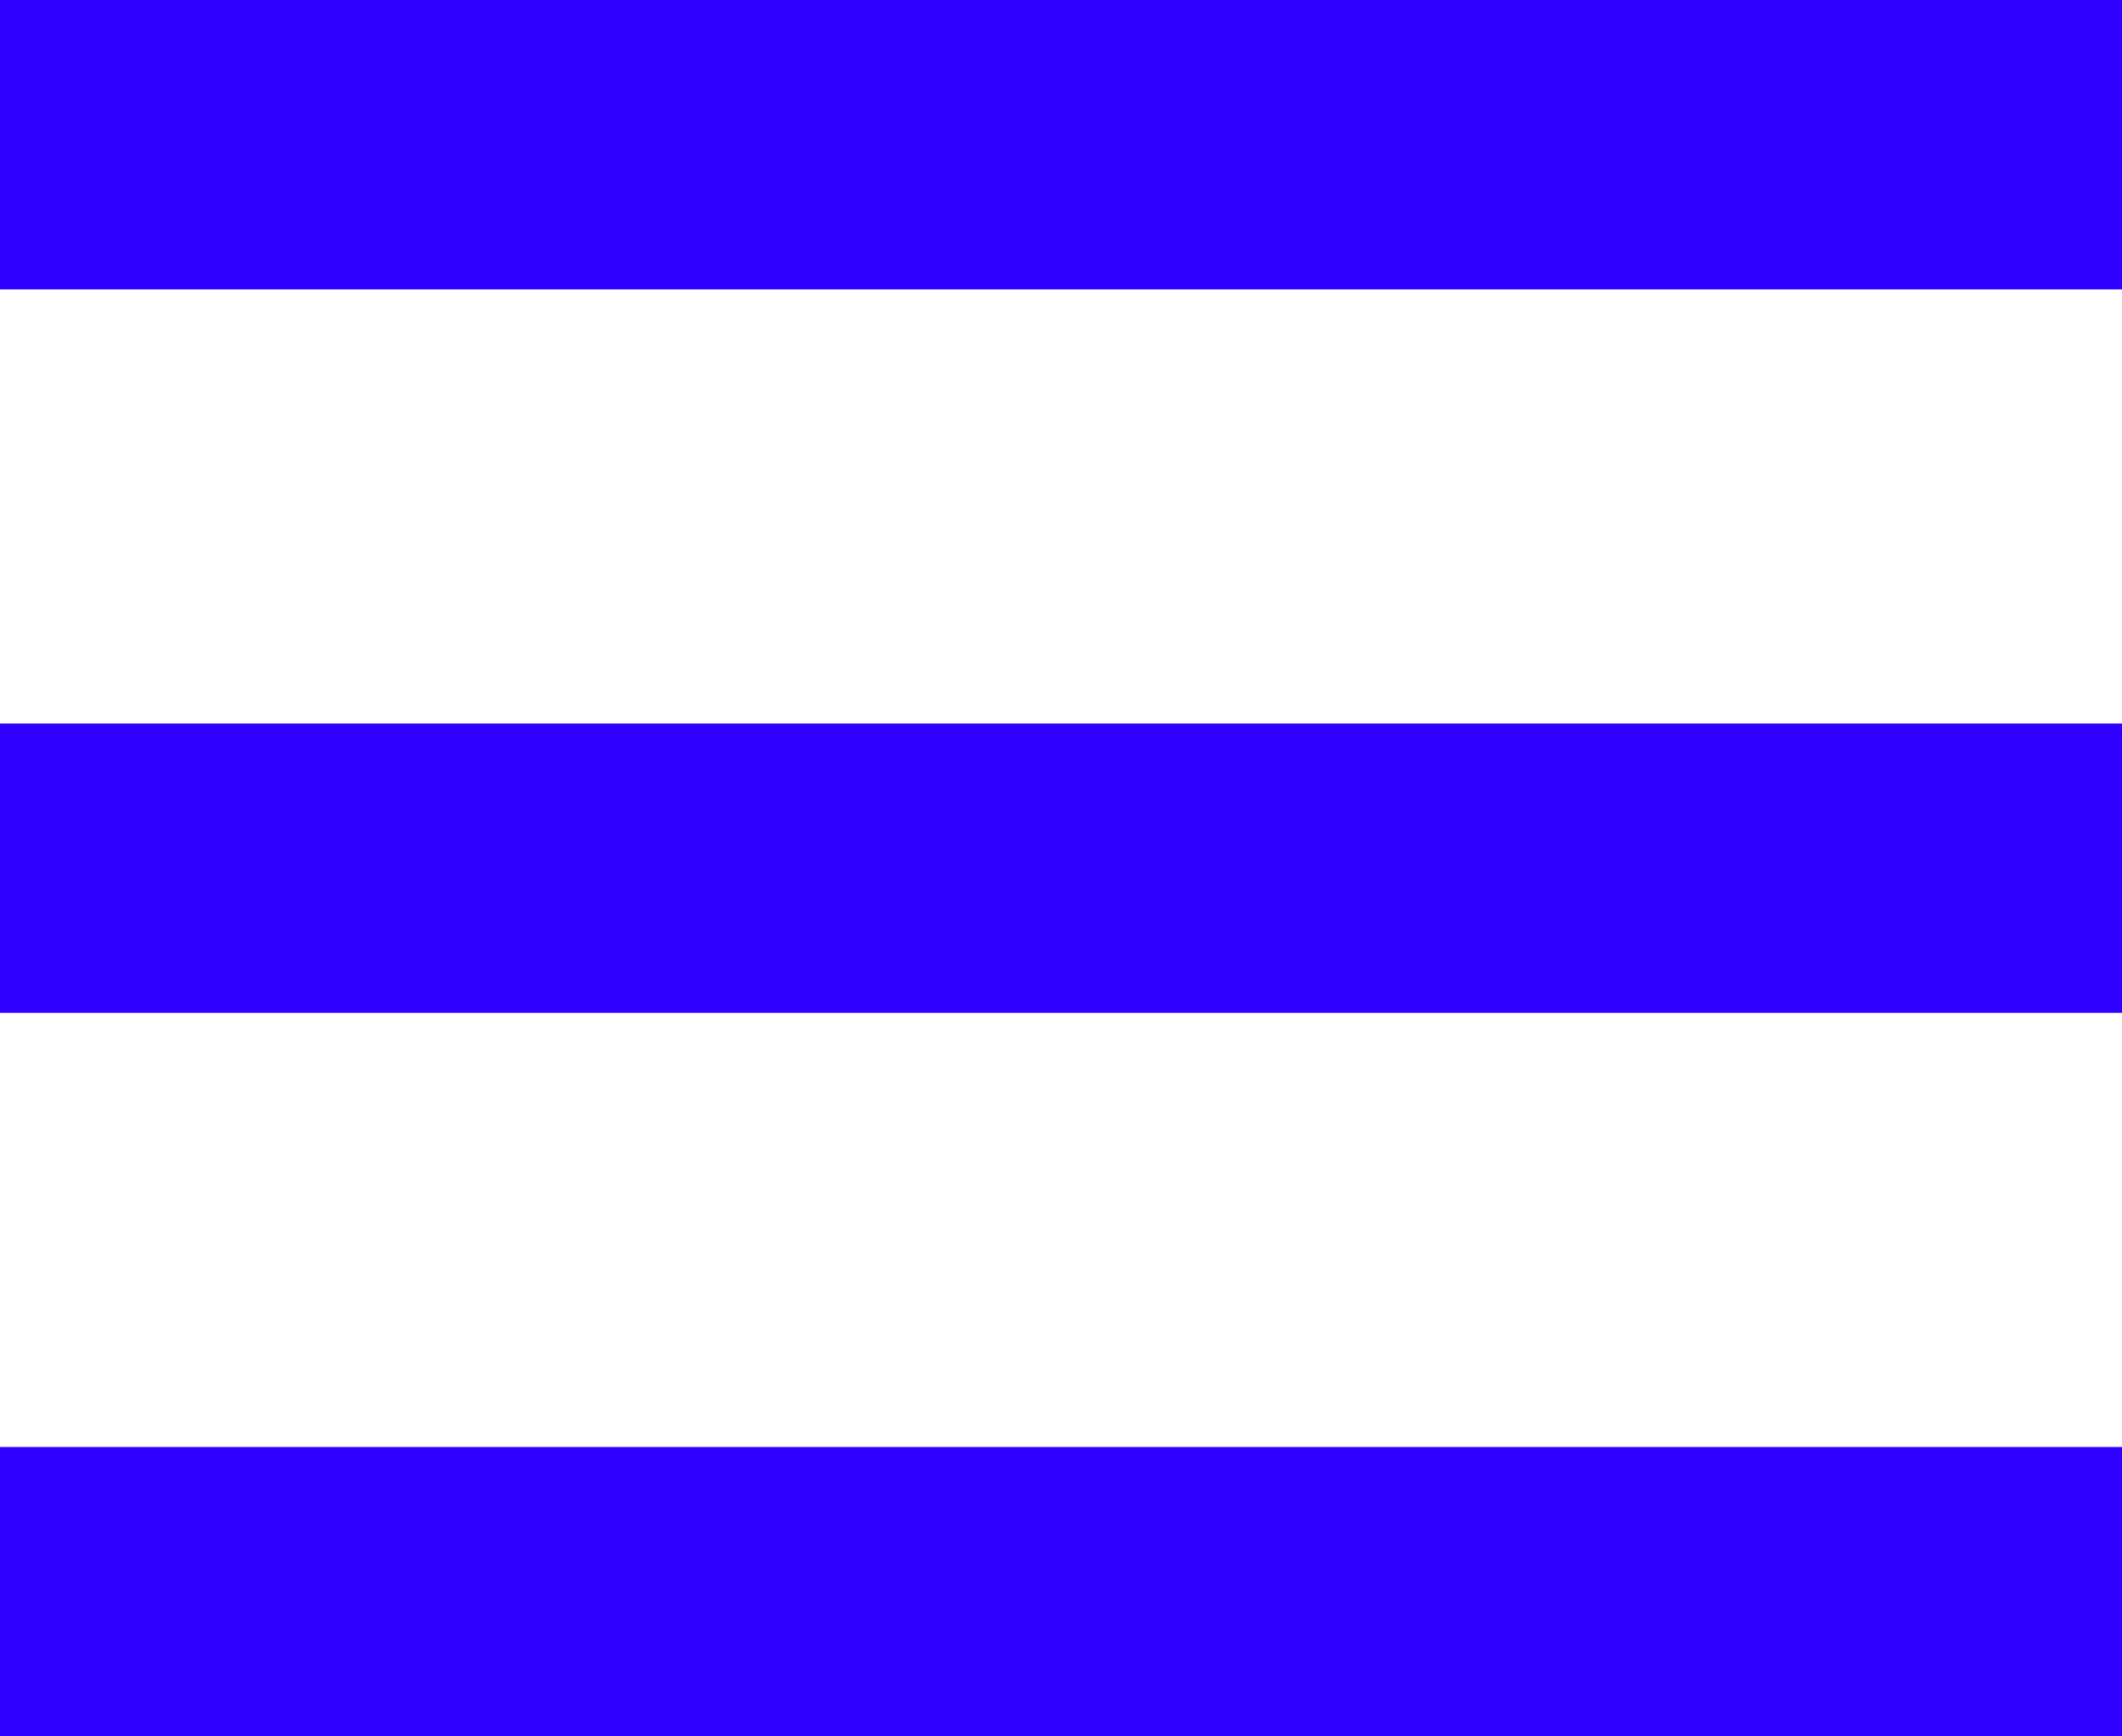 <?xml version="1.0" encoding="utf-8"?>
<svg xmlns="http://www.w3.org/2000/svg" fill="none" height="100%" overflow="visible" preserveAspectRatio="none" style="display: block;" viewBox="0 0 22 18" width="100%">
<path d="M1.37929e-05 1.5H22M0 9H22M0 16.5H22" id="Menu Button" stroke="#2F00FF" stroke-width="3"/>
</svg>